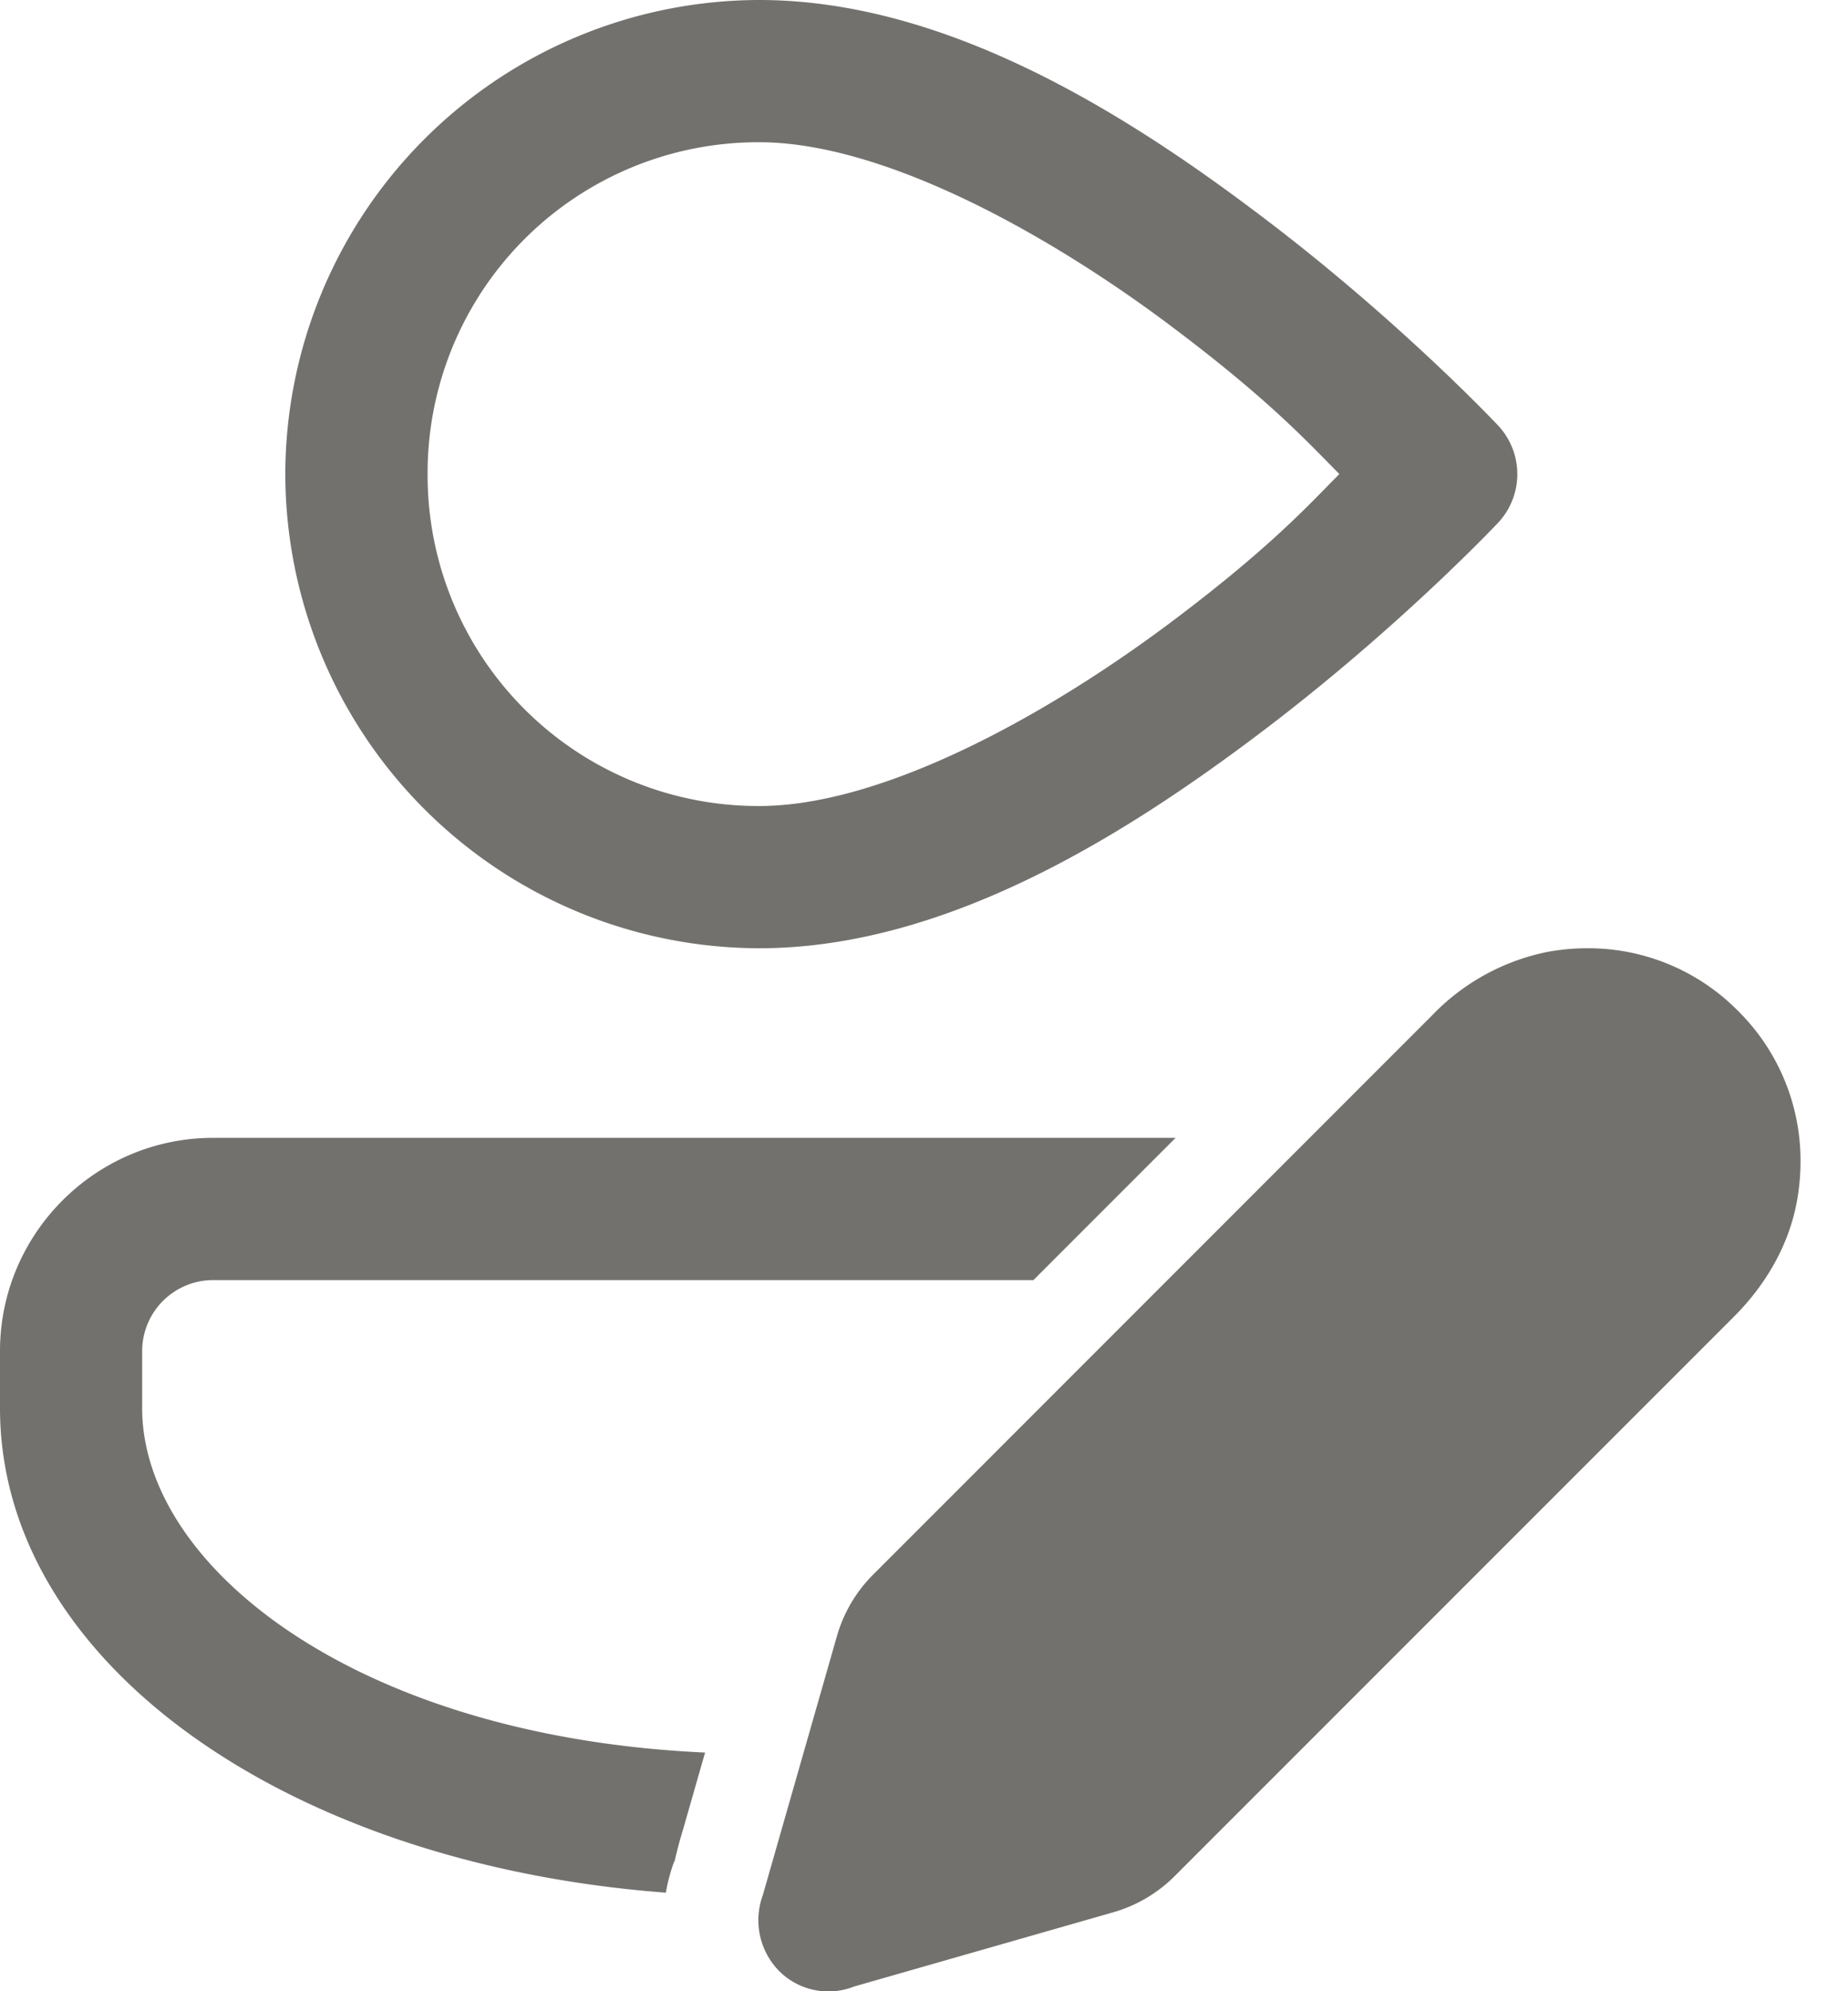 <svg xmlns="http://www.w3.org/2000/svg" width="13" height="14" fill="none"><path fill="#73716E" d="M5.34 0a3.34 3.34 0 0 0-3.333 3.333A3.34 3.34 0 0 0 5.34 6.667c1.302 0 2.557-.782 3.531-1.518s1.667-1.473 1.667-1.473a.5.5 0 0 0 0-.685s-.692-.737-1.667-1.473C7.897.78 6.641 0 5.341 0m0 1c.866 0 2.028.635 2.928 1.316.674.509.93.793 1.153 1.017-.223.224-.479.509-1.153 1.018-.9.68-2.062 1.316-2.928 1.316a2.326 2.326 0 0 1-2.333-2.334A2.326 2.326 0 0 1 5.34 1m5.826 5.667q-.137 0-.277.025a1.55 1.55 0 0 0-.813.445L6.143 11.07a1 1 0 0 0-.254.428l-.523 1.827a.51.51 0 0 0 .112.53.49.49 0 0 0 .53.112l1.827-.523a1 1 0 0 0 .428-.253l3.934-3.933c.238-.238.391-.52.444-.814q.025-.14.025-.277a1.48 1.48 0 0 0-.44-1.06 1.48 1.48 0 0 0-1.06-.44M1.5 8C.673 8 0 8.673 0 9.5v.4c0 1.783 2.011 3.206 4.684 3.407q.019-.112.059-.22l.002.002q.028-.123.062-.233l.153-.534C2.505 12.21 1 11.014 1 9.9v-.4a.5.5 0 0 1 .5-.5h5.77l1-1z"/></svg>